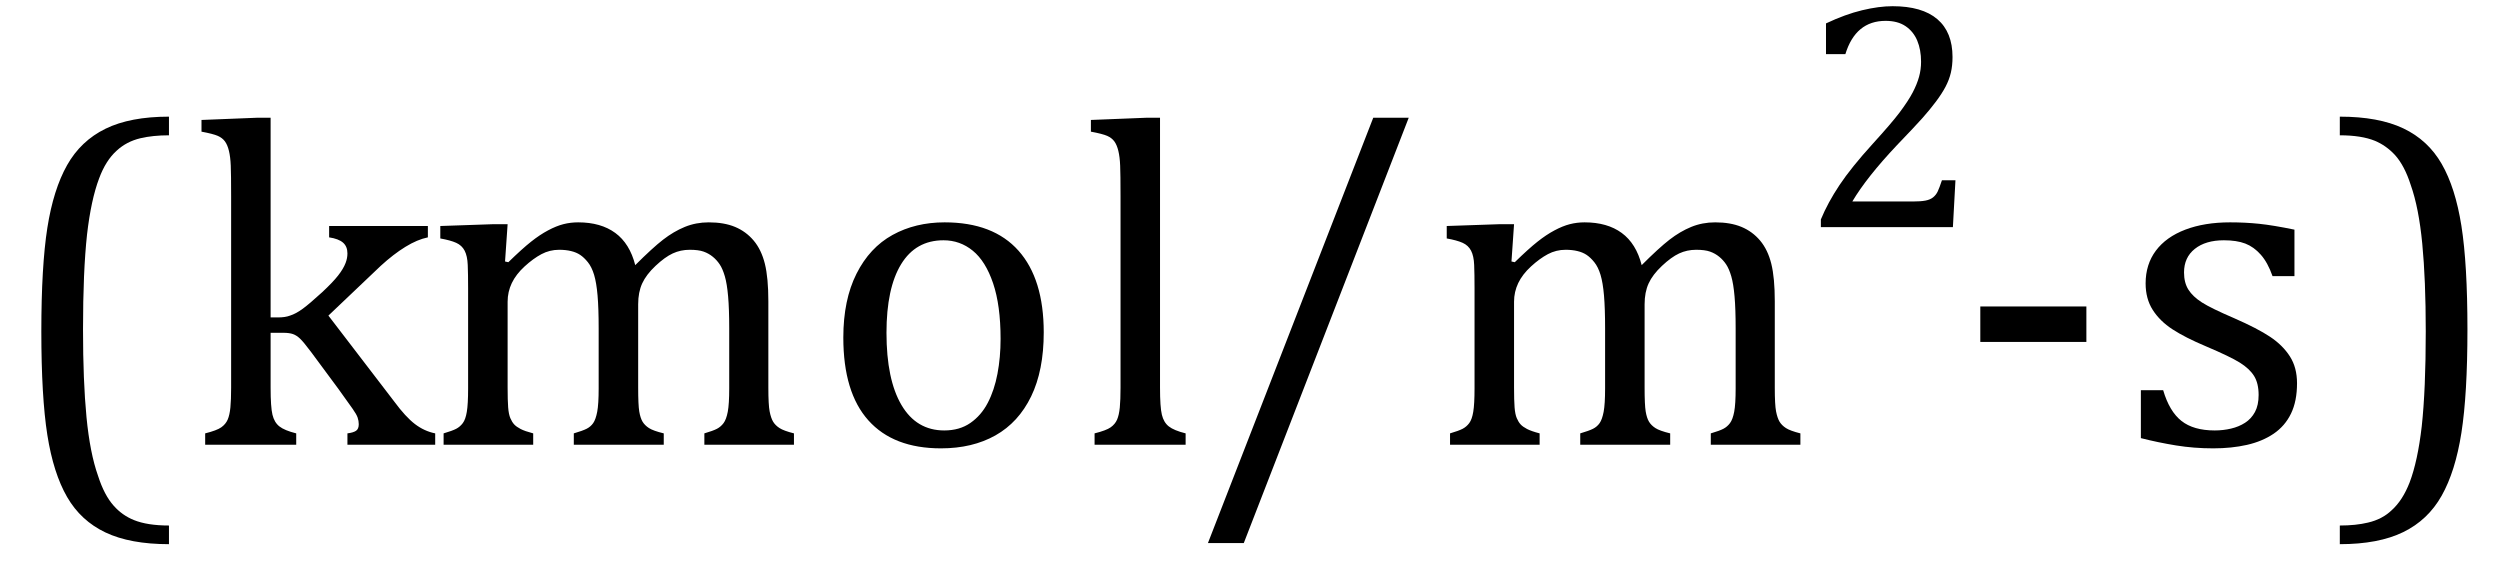 <?xml version="1.0" encoding="UTF-8" standalone="no"?><svg xmlns="http://www.w3.org/2000/svg" xmlns:xlink="http://www.w3.org/1999/xlink" stroke-dasharray="none" shape-rendering="auto" font-family="'Dialog'" width="106.813" text-rendering="auto" fill-opacity="1" contentScriptType="text/ecmascript" color-interpolation="auto" color-rendering="auto" preserveAspectRatio="xMidYMid meet" font-size="12" fill="black" stroke="black" image-rendering="auto" stroke-miterlimit="10" zoomAndPan="magnify" version="1.0" stroke-linecap="square" stroke-linejoin="miter" contentStyleType="text/css" font-style="normal" height="24" stroke-width="1" stroke-dashoffset="0" font-weight="normal" stroke-opacity="1" y="-5"><!--Converted from MathML using JEuclid--><defs id="genericDefs"/><g><g text-rendering="optimizeLegibility" transform="translate(0,19)" color-rendering="optimizeQuality" color-interpolation="linearRGB" image-rendering="optimizeQuality"><path d="M7.219 4.25 Q5.562 4.25 4.508 3.75 Q3.453 3.25 2.867 2.234 Q2.281 1.219 2.023 -0.414 Q1.766 -2.047 1.766 -4.844 Q1.766 -7.625 2.023 -9.266 Q2.281 -10.906 2.867 -11.945 Q3.453 -12.984 4.508 -13.5 Q5.562 -14.016 7.219 -14.016 L7.219 -13.219 Q6.531 -13.219 6 -13.094 Q5.406 -12.953 4.984 -12.562 Q4.516 -12.141 4.234 -11.375 Q3.891 -10.469 3.719 -8.984 Q3.547 -7.406 3.547 -4.922 Q3.547 -2.719 3.695 -1.18 Q3.844 0.359 4.188 1.328 Q4.453 2.156 4.859 2.609 Q5.219 3.016 5.719 3.219 Q6.297 3.453 7.219 3.453 L7.219 4.25 ZM11.562 -5.438 L11.875 -5.438 Q12.188 -5.438 12.391 -5.516 Q12.641 -5.594 12.93 -5.805 Q13.219 -6.016 13.766 -6.516 Q14.219 -6.938 14.445 -7.227 Q14.672 -7.516 14.766 -7.766 Q14.844 -7.969 14.844 -8.172 Q14.844 -8.469 14.656 -8.633 Q14.469 -8.797 14.062 -8.859 L14.062 -9.344 L18.281 -9.344 L18.281 -8.859 Q17.828 -8.766 17.32 -8.453 Q16.812 -8.141 16.266 -7.641 L14.031 -5.516 L16.844 -1.844 Q17.328 -1.188 17.727 -0.883 Q18.125 -0.578 18.594 -0.484 L18.594 0 L14.844 0 L14.844 -0.484 Q15.094 -0.516 15.211 -0.594 Q15.328 -0.672 15.328 -0.875 Q15.328 -1.016 15.281 -1.156 Q15.234 -1.297 15.062 -1.539 Q14.891 -1.781 14.453 -2.391 L13.297 -3.953 Q12.969 -4.391 12.82 -4.531 Q12.672 -4.672 12.516 -4.727 Q12.359 -4.781 12.109 -4.781 L11.562 -4.781 L11.562 -2.438 Q11.562 -1.609 11.641 -1.281 Q11.719 -0.953 11.938 -0.781 Q12.156 -0.609 12.656 -0.484 L12.656 0 L8.766 0 L8.766 -0.484 Q9.266 -0.609 9.453 -0.742 Q9.641 -0.875 9.727 -1.07 Q9.812 -1.266 9.844 -1.594 Q9.875 -1.922 9.875 -2.438 L9.875 -10.609 Q9.875 -11.547 9.859 -11.922 Q9.844 -12.297 9.781 -12.555 Q9.719 -12.812 9.609 -12.961 Q9.5 -13.109 9.305 -13.195 Q9.109 -13.281 8.609 -13.375 L8.609 -13.875 L10.969 -13.969 L11.562 -13.969 L11.562 -5.438 ZM21.578 -7.828 L21.719 -7.797 Q22.312 -8.375 22.688 -8.672 Q23.062 -8.969 23.414 -9.156 Q23.766 -9.344 24.07 -9.422 Q24.375 -9.5 24.703 -9.5 Q25.672 -9.5 26.289 -9.047 Q26.906 -8.594 27.141 -7.672 Q27.875 -8.406 28.328 -8.758 Q28.781 -9.109 29.258 -9.305 Q29.734 -9.5 30.281 -9.5 Q30.938 -9.5 31.406 -9.305 Q31.875 -9.109 32.203 -8.719 Q32.531 -8.328 32.68 -7.727 Q32.828 -7.125 32.828 -6.125 L32.828 -2.438 Q32.828 -1.703 32.883 -1.422 Q32.938 -1.141 33.031 -0.984 Q33.125 -0.828 33.305 -0.711 Q33.484 -0.594 33.922 -0.484 L33.922 0 L30.094 0 L30.094 -0.484 Q30.469 -0.594 30.633 -0.68 Q30.797 -0.766 30.914 -0.922 Q31.031 -1.078 31.094 -1.406 Q31.156 -1.734 31.156 -2.406 L31.156 -4.969 Q31.156 -5.797 31.109 -6.336 Q31.062 -6.875 30.969 -7.195 Q30.875 -7.516 30.75 -7.703 Q30.625 -7.891 30.453 -8.031 Q30.281 -8.172 30.062 -8.25 Q29.844 -8.328 29.469 -8.328 Q29.078 -8.328 28.742 -8.172 Q28.406 -8.016 28.008 -7.641 Q27.609 -7.266 27.438 -6.891 Q27.266 -6.516 27.266 -6 L27.266 -2.438 Q27.266 -1.703 27.312 -1.422 Q27.359 -1.141 27.453 -0.984 Q27.547 -0.828 27.727 -0.711 Q27.906 -0.594 28.359 -0.484 L28.359 0 L24.516 0 L24.516 -0.484 Q24.891 -0.594 25.062 -0.68 Q25.234 -0.766 25.344 -0.922 Q25.453 -1.078 25.516 -1.406 Q25.578 -1.734 25.578 -2.406 L25.578 -4.969 Q25.578 -5.828 25.531 -6.375 Q25.484 -6.922 25.383 -7.258 Q25.281 -7.594 25.117 -7.797 Q24.953 -8 24.789 -8.109 Q24.625 -8.219 24.398 -8.273 Q24.172 -8.328 23.891 -8.328 Q23.484 -8.328 23.133 -8.141 Q22.781 -7.953 22.414 -7.617 Q22.047 -7.281 21.867 -6.906 Q21.688 -6.531 21.688 -6.109 L21.688 -2.438 Q21.688 -1.891 21.711 -1.594 Q21.734 -1.297 21.805 -1.133 Q21.875 -0.969 21.969 -0.867 Q22.062 -0.766 22.242 -0.672 Q22.422 -0.578 22.781 -0.484 L22.781 0 L18.953 0 L18.953 -0.484 Q19.328 -0.594 19.492 -0.68 Q19.656 -0.766 19.773 -0.922 Q19.891 -1.078 19.945 -1.406 Q20 -1.734 20 -2.406 L20 -6.672 Q20 -7.297 19.984 -7.68 Q19.969 -8.062 19.852 -8.289 Q19.734 -8.516 19.492 -8.625 Q19.25 -8.734 18.812 -8.812 L18.812 -9.344 L21.094 -9.422 L21.688 -9.422 L21.578 -7.828 ZM40.203 0.156 Q38.172 0.156 37.102 -1.039 Q36.031 -2.234 36.031 -4.578 Q36.031 -6.188 36.594 -7.305 Q37.156 -8.422 38.133 -8.961 Q39.109 -9.5 40.359 -9.5 Q42.438 -9.5 43.516 -8.289 Q44.594 -7.078 44.594 -4.797 Q44.594 -3.172 44.055 -2.062 Q43.516 -0.953 42.531 -0.398 Q41.547 0.156 40.203 0.156 ZM37.875 -4.781 Q37.875 -2.781 38.516 -1.695 Q39.156 -0.609 40.344 -0.609 Q41 -0.609 41.461 -0.93 Q41.922 -1.25 42.203 -1.789 Q42.484 -2.328 42.617 -3.031 Q42.75 -3.734 42.75 -4.516 Q42.75 -5.953 42.43 -6.898 Q42.109 -7.844 41.562 -8.289 Q41.016 -8.734 40.312 -8.734 Q39.125 -8.734 38.5 -7.711 Q37.875 -6.688 37.875 -4.781 ZM49.562 -2.438 Q49.562 -1.609 49.641 -1.281 Q49.719 -0.953 49.938 -0.781 Q50.156 -0.609 50.656 -0.484 L50.656 0 L46.766 0 L46.766 -0.484 Q47.266 -0.609 47.453 -0.742 Q47.641 -0.875 47.727 -1.07 Q47.812 -1.266 47.844 -1.594 Q47.875 -1.922 47.875 -2.438 L47.875 -10.609 Q47.875 -11.547 47.859 -11.922 Q47.844 -12.297 47.781 -12.555 Q47.719 -12.812 47.609 -12.961 Q47.5 -13.109 47.305 -13.195 Q47.109 -13.281 46.609 -13.375 L46.609 -13.875 L48.969 -13.969 L49.562 -13.969 L49.562 -2.438 ZM60.188 -13.969 L53.141 4.203 L51.609 4.203 L58.672 -13.969 L60.188 -13.969 ZM64.578 -7.828 L64.719 -7.797 Q65.312 -8.375 65.688 -8.672 Q66.062 -8.969 66.414 -9.156 Q66.766 -9.344 67.07 -9.422 Q67.375 -9.5 67.703 -9.5 Q68.672 -9.5 69.289 -9.047 Q69.906 -8.594 70.141 -7.672 Q70.875 -8.406 71.328 -8.758 Q71.781 -9.109 72.258 -9.305 Q72.734 -9.5 73.281 -9.5 Q73.938 -9.5 74.406 -9.305 Q74.875 -9.109 75.203 -8.719 Q75.531 -8.328 75.68 -7.727 Q75.828 -7.125 75.828 -6.125 L75.828 -2.438 Q75.828 -1.703 75.883 -1.422 Q75.938 -1.141 76.031 -0.984 Q76.125 -0.828 76.305 -0.711 Q76.484 -0.594 76.922 -0.484 L76.922 0 L73.094 0 L73.094 -0.484 Q73.469 -0.594 73.633 -0.68 Q73.797 -0.766 73.914 -0.922 Q74.031 -1.078 74.094 -1.406 Q74.156 -1.734 74.156 -2.406 L74.156 -4.969 Q74.156 -5.797 74.109 -6.336 Q74.062 -6.875 73.969 -7.195 Q73.875 -7.516 73.75 -7.703 Q73.625 -7.891 73.453 -8.031 Q73.281 -8.172 73.062 -8.25 Q72.844 -8.328 72.469 -8.328 Q72.078 -8.328 71.742 -8.172 Q71.406 -8.016 71.008 -7.641 Q70.609 -7.266 70.438 -6.891 Q70.266 -6.516 70.266 -6 L70.266 -2.438 Q70.266 -1.703 70.312 -1.422 Q70.359 -1.141 70.453 -0.984 Q70.547 -0.828 70.727 -0.711 Q70.906 -0.594 71.359 -0.484 L71.359 0 L67.516 0 L67.516 -0.484 Q67.891 -0.594 68.062 -0.68 Q68.234 -0.766 68.344 -0.922 Q68.453 -1.078 68.516 -1.406 Q68.578 -1.734 68.578 -2.406 L68.578 -4.969 Q68.578 -5.828 68.531 -6.375 Q68.484 -6.922 68.383 -7.258 Q68.281 -7.594 68.117 -7.797 Q67.953 -8 67.789 -8.109 Q67.625 -8.219 67.398 -8.273 Q67.172 -8.328 66.891 -8.328 Q66.484 -8.328 66.133 -8.141 Q65.781 -7.953 65.414 -7.617 Q65.047 -7.281 64.867 -6.906 Q64.688 -6.531 64.688 -6.109 L64.688 -2.438 Q64.688 -1.891 64.711 -1.594 Q64.734 -1.297 64.805 -1.133 Q64.875 -0.969 64.969 -0.867 Q65.062 -0.766 65.242 -0.672 Q65.422 -0.578 65.781 -0.484 L65.781 0 L61.953 0 L61.953 -0.484 Q62.328 -0.594 62.492 -0.68 Q62.656 -0.766 62.773 -0.922 Q62.891 -1.078 62.945 -1.406 Q63 -1.734 63 -2.406 L63 -6.672 Q63 -7.297 62.984 -7.68 Q62.969 -8.062 62.852 -8.289 Q62.734 -8.516 62.492 -8.625 Q62.25 -8.734 61.812 -8.812 L61.812 -9.344 L64.094 -9.422 L64.688 -9.422 L64.578 -7.828 Z" stroke="none"/></g><g text-rendering="optimizeLegibility" transform="translate(76.922,9.703)" color-rendering="optimizeQuality" color-interpolation="linearRGB" image-rendering="optimizeQuality"><path d="M4.797 -1.094 Q5.141 -1.094 5.344 -1.133 Q5.547 -1.172 5.672 -1.273 Q5.797 -1.375 5.867 -1.523 Q5.938 -1.672 6.047 -2 L6.625 -2 L6.516 0 L0.875 0 L0.875 -0.328 Q1.172 -1.047 1.672 -1.797 Q2.172 -2.547 3.094 -3.562 Q3.891 -4.438 4.234 -4.891 Q4.609 -5.391 4.797 -5.75 Q4.984 -6.109 5.07 -6.422 Q5.156 -6.734 5.156 -7.062 Q5.156 -7.578 4.992 -7.969 Q4.828 -8.359 4.492 -8.586 Q4.156 -8.812 3.641 -8.812 Q2.359 -8.812 1.922 -7.391 L1.094 -7.391 L1.094 -8.703 Q1.922 -9.094 2.641 -9.266 Q3.359 -9.438 3.938 -9.438 Q5.203 -9.438 5.852 -8.883 Q6.5 -8.328 6.5 -7.266 Q6.5 -6.906 6.43 -6.602 Q6.359 -6.297 6.203 -6 Q6.047 -5.703 5.789 -5.359 Q5.531 -5.016 5.219 -4.664 Q4.906 -4.312 4.125 -3.5 Q2.828 -2.125 2.219 -1.094 L4.797 -1.094 Z" stroke="none"/></g><g text-rendering="optimizeLegibility" transform="translate(83.547,19)" color-rendering="optimizeQuality" color-interpolation="linearRGB" image-rendering="optimizeQuality"><path d="M5.594 -4.391 L1.062 -4.391 L1.062 -5.906 L5.594 -5.906 L5.594 -4.391 ZM14.484 -7.203 L13.547 -7.203 Q13.344 -7.781 13.047 -8.117 Q12.75 -8.453 12.383 -8.594 Q12.016 -8.734 11.469 -8.734 Q10.688 -8.734 10.227 -8.367 Q9.766 -8 9.766 -7.359 Q9.766 -6.922 9.953 -6.625 Q10.141 -6.328 10.531 -6.078 Q10.922 -5.828 11.906 -5.406 Q12.906 -4.969 13.445 -4.609 Q13.984 -4.25 14.289 -3.773 Q14.594 -3.297 14.594 -2.625 Q14.594 -1.859 14.336 -1.328 Q14.078 -0.797 13.594 -0.469 Q13.109 -0.141 12.453 0.008 Q11.797 0.156 11.016 0.156 Q10.188 0.156 9.422 0.031 Q8.656 -0.094 7.922 -0.281 L7.922 -2.328 L8.875 -2.328 Q9.141 -1.422 9.656 -1.016 Q10.172 -0.609 11.078 -0.609 Q11.438 -0.609 11.773 -0.688 Q12.109 -0.766 12.375 -0.938 Q12.641 -1.109 12.797 -1.398 Q12.953 -1.688 12.953 -2.125 Q12.953 -2.625 12.758 -2.938 Q12.562 -3.25 12.148 -3.508 Q11.734 -3.766 10.703 -4.203 Q9.812 -4.578 9.273 -4.93 Q8.734 -5.281 8.43 -5.758 Q8.125 -6.234 8.125 -6.891 Q8.125 -7.703 8.562 -8.289 Q9 -8.875 9.82 -9.188 Q10.641 -9.5 11.734 -9.5 Q12.375 -9.5 12.977 -9.438 Q13.578 -9.375 14.484 -9.188 L14.484 -7.203 ZM16.422 -14.016 Q18.078 -14.016 19.133 -13.516 Q20.188 -13.016 20.773 -12 Q21.359 -10.984 21.617 -9.352 Q21.875 -7.719 21.875 -4.922 Q21.875 -2.156 21.617 -0.508 Q21.359 1.141 20.773 2.18 Q20.188 3.219 19.133 3.734 Q18.078 4.25 16.422 4.25 L16.422 3.453 Q17.109 3.453 17.625 3.328 Q18.234 3.188 18.641 2.797 Q19.109 2.375 19.406 1.609 Q19.75 0.703 19.922 -0.781 Q20.094 -2.359 20.094 -4.844 Q20.094 -7.047 19.945 -8.586 Q19.797 -10.125 19.453 -11.094 Q19.188 -11.922 18.781 -12.375 Q18.406 -12.781 17.922 -12.984 Q17.344 -13.219 16.422 -13.219 L16.422 -14.016 Z" stroke="none"/></g></g></svg>